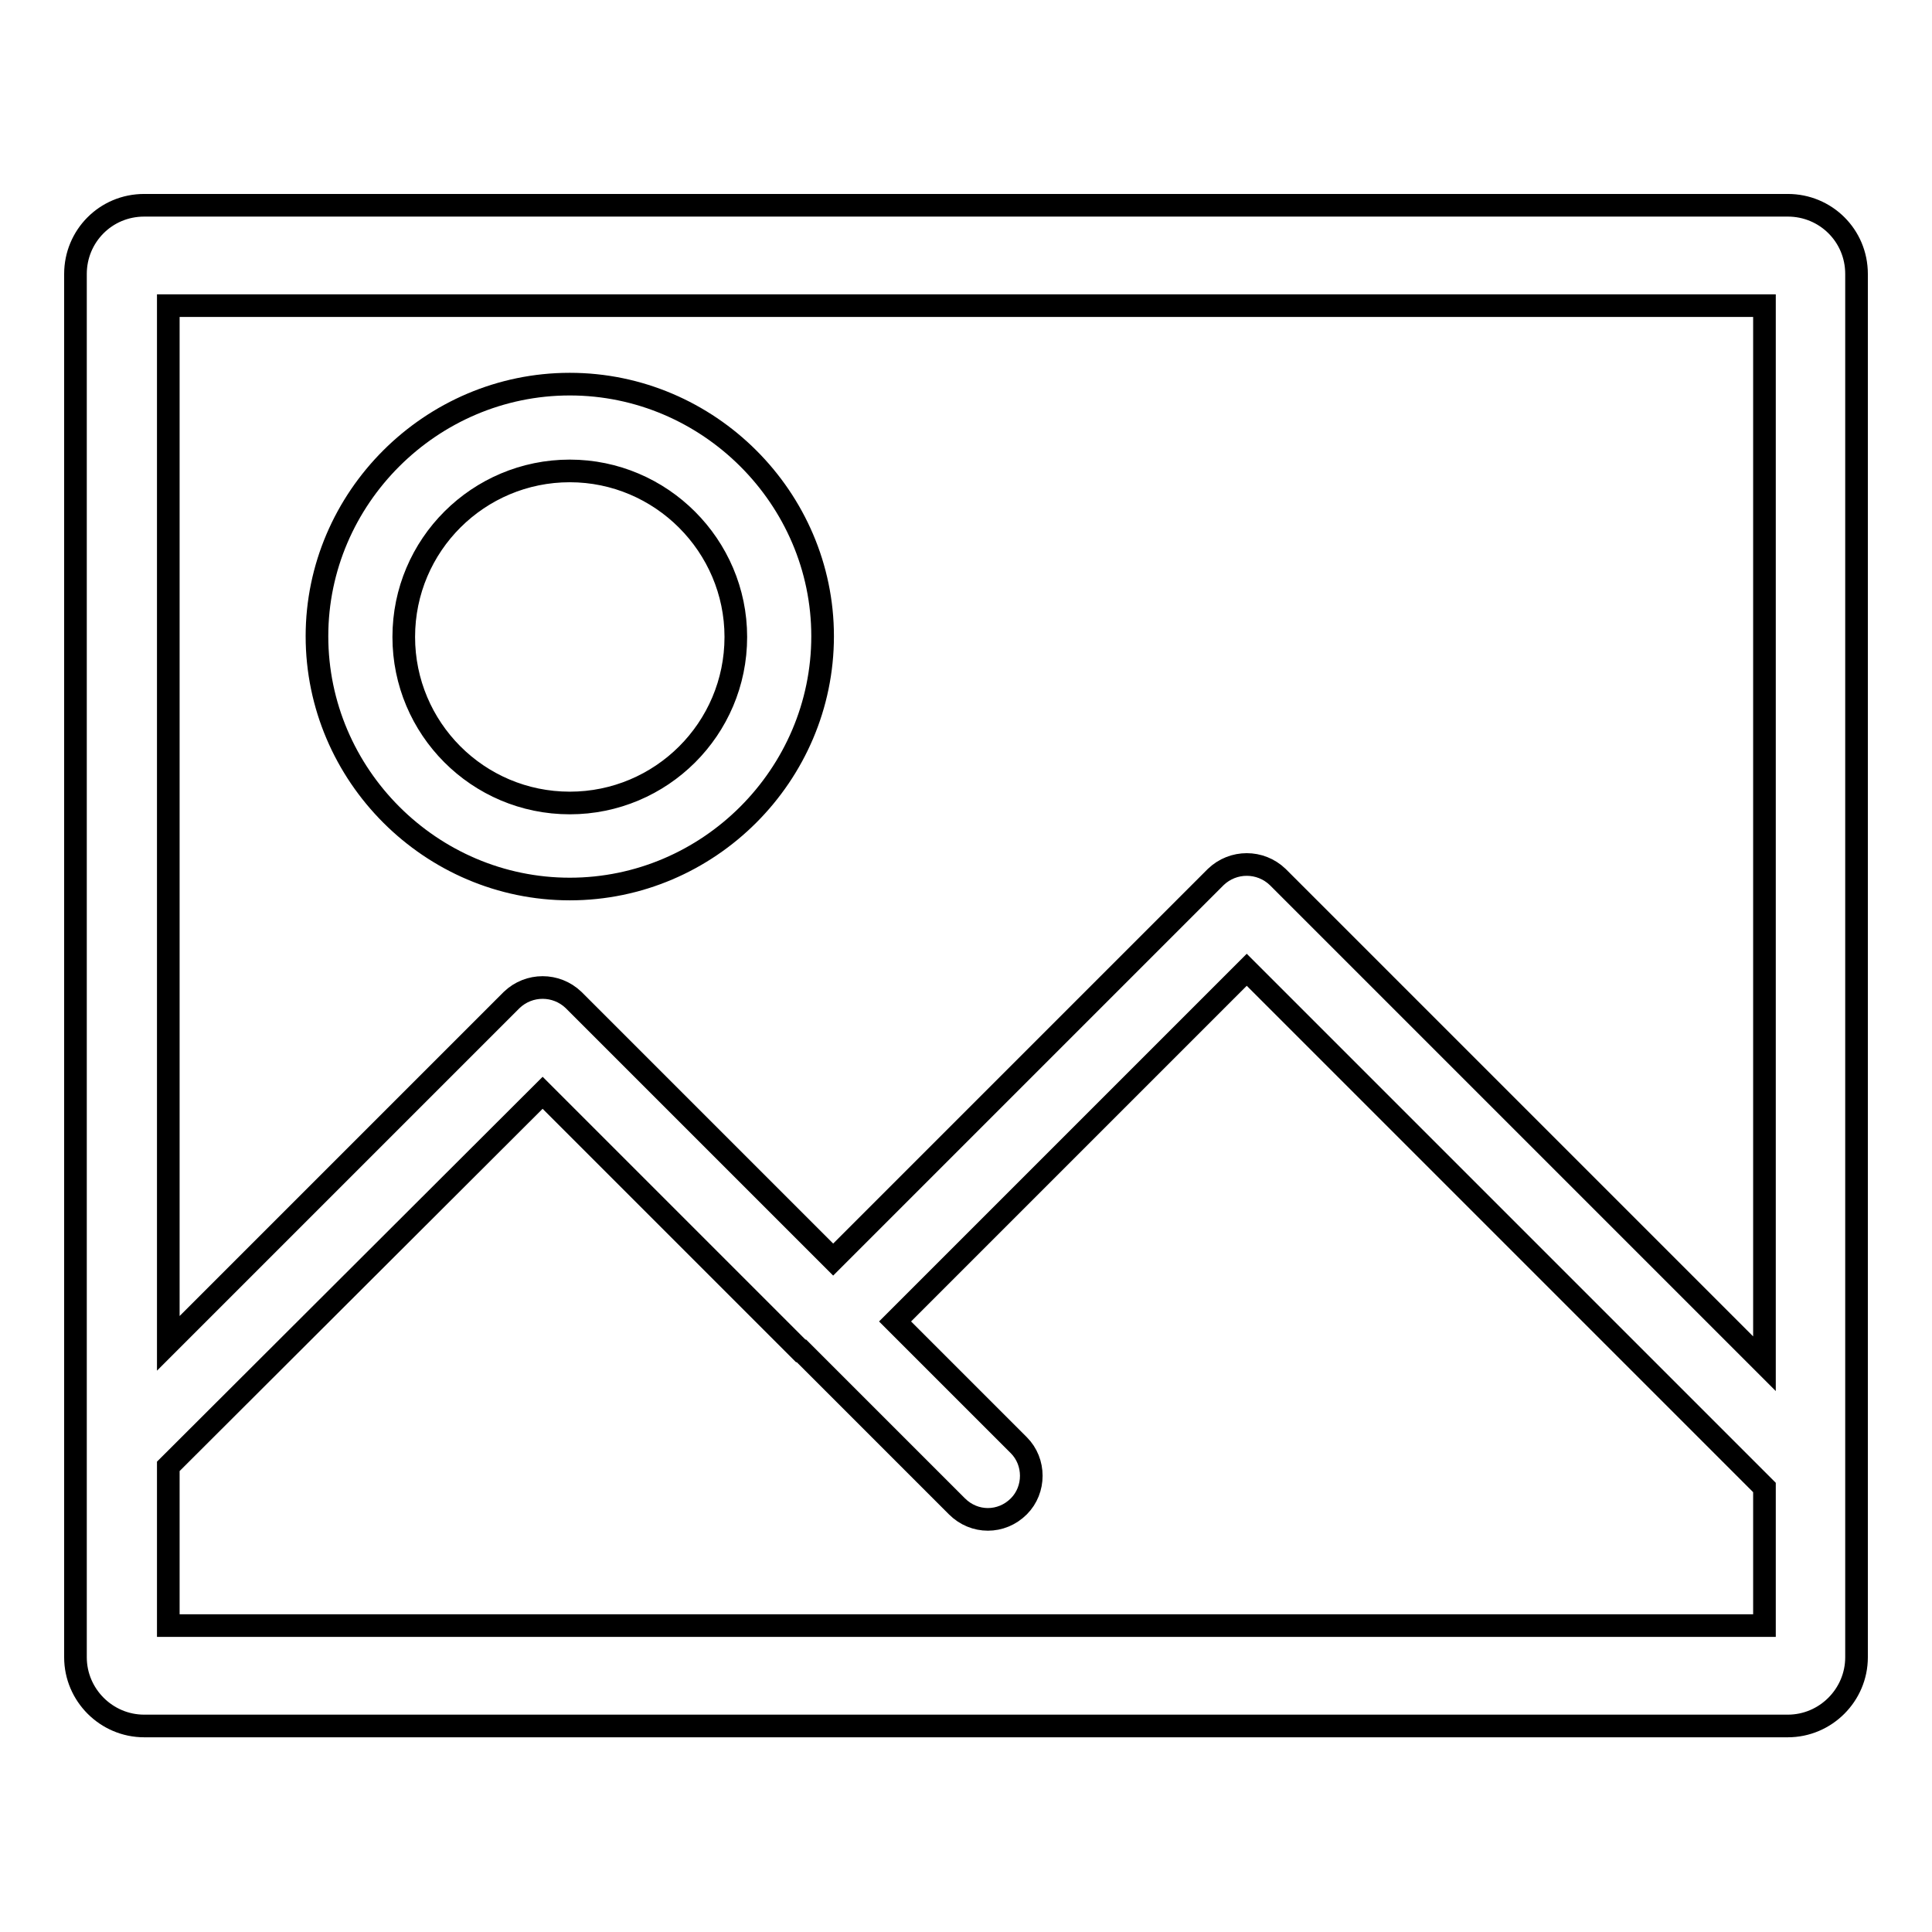 <?xml version="1.0" encoding="utf-8"?>
<!-- Svg Vector Icons : http://www.onlinewebfonts.com/icon -->
<!DOCTYPE svg PUBLIC "-//W3C//DTD SVG 1.1//EN" "http://www.w3.org/Graphics/SVG/1.1/DTD/svg11.dtd">
<svg version="1.1" xmlns="http://www.w3.org/2000/svg" xmlns:xlink="http://www.w3.org/1999/xlink" x="0px" y="0px" viewBox="0 0 256 256" enable-background="new 0 0 256 256" xml:space="preserve">
<g><g><path stroke-width="3" fill-opacity="0" stroke="#000000"  d="M75.5,50.9C93.9,50.9,109,66,109,84.3c0,18.4-15.1,33.5-33.5,33.5c-18.4,0-33.5-15.1-33.5-33.5C42,66,57.1,50.9,75.5,50.9L75.5,50.9z M19.1,27.2h0.2h217.6c5,0,9.1,4,9.1,9.1v0.2v183.1c0,5-4.1,9.1-9.1,9.1h-0.2H19.1c-5,0-9.1-4.1-9.1-9.1v-0.2V36.3C10,31.3,14,27.2,19.1,27.2L19.1,27.2z M233.7,40.5H22.3V178l45.5-45.5c2.3-2.2,5.9-2.2,8.2,0l34.4,34.4l50.7-50.7c2.3-2.2,5.9-2.2,8.2,0l64.5,64.5V40.5L233.7,40.5z M22.3,194.3v21.1h211.5v-18.3l-68.6-68.6l-46.6,46.6l16.4,16.4c2.2,2.2,2.2,5.9,0,8.1c-2.3,2.3-5.9,2.3-8.2,0l-20.2-20.2l-0.1-0.1l-0.1-0.1l-0.1-0.1l-0.1-0.1l-0.1,0l-0.1-0.1l-34.1-34.1L22.3,194.3L22.3,194.3z M75.5,62.4c-12.1,0-22,9.8-22,22c0,12.1,9.8,22,22,22c12.1,0,22-9.8,22-22C97.5,72.3,87.6,62.4,75.5,62.4L75.5,62.4z"/></g></g>
</svg>
